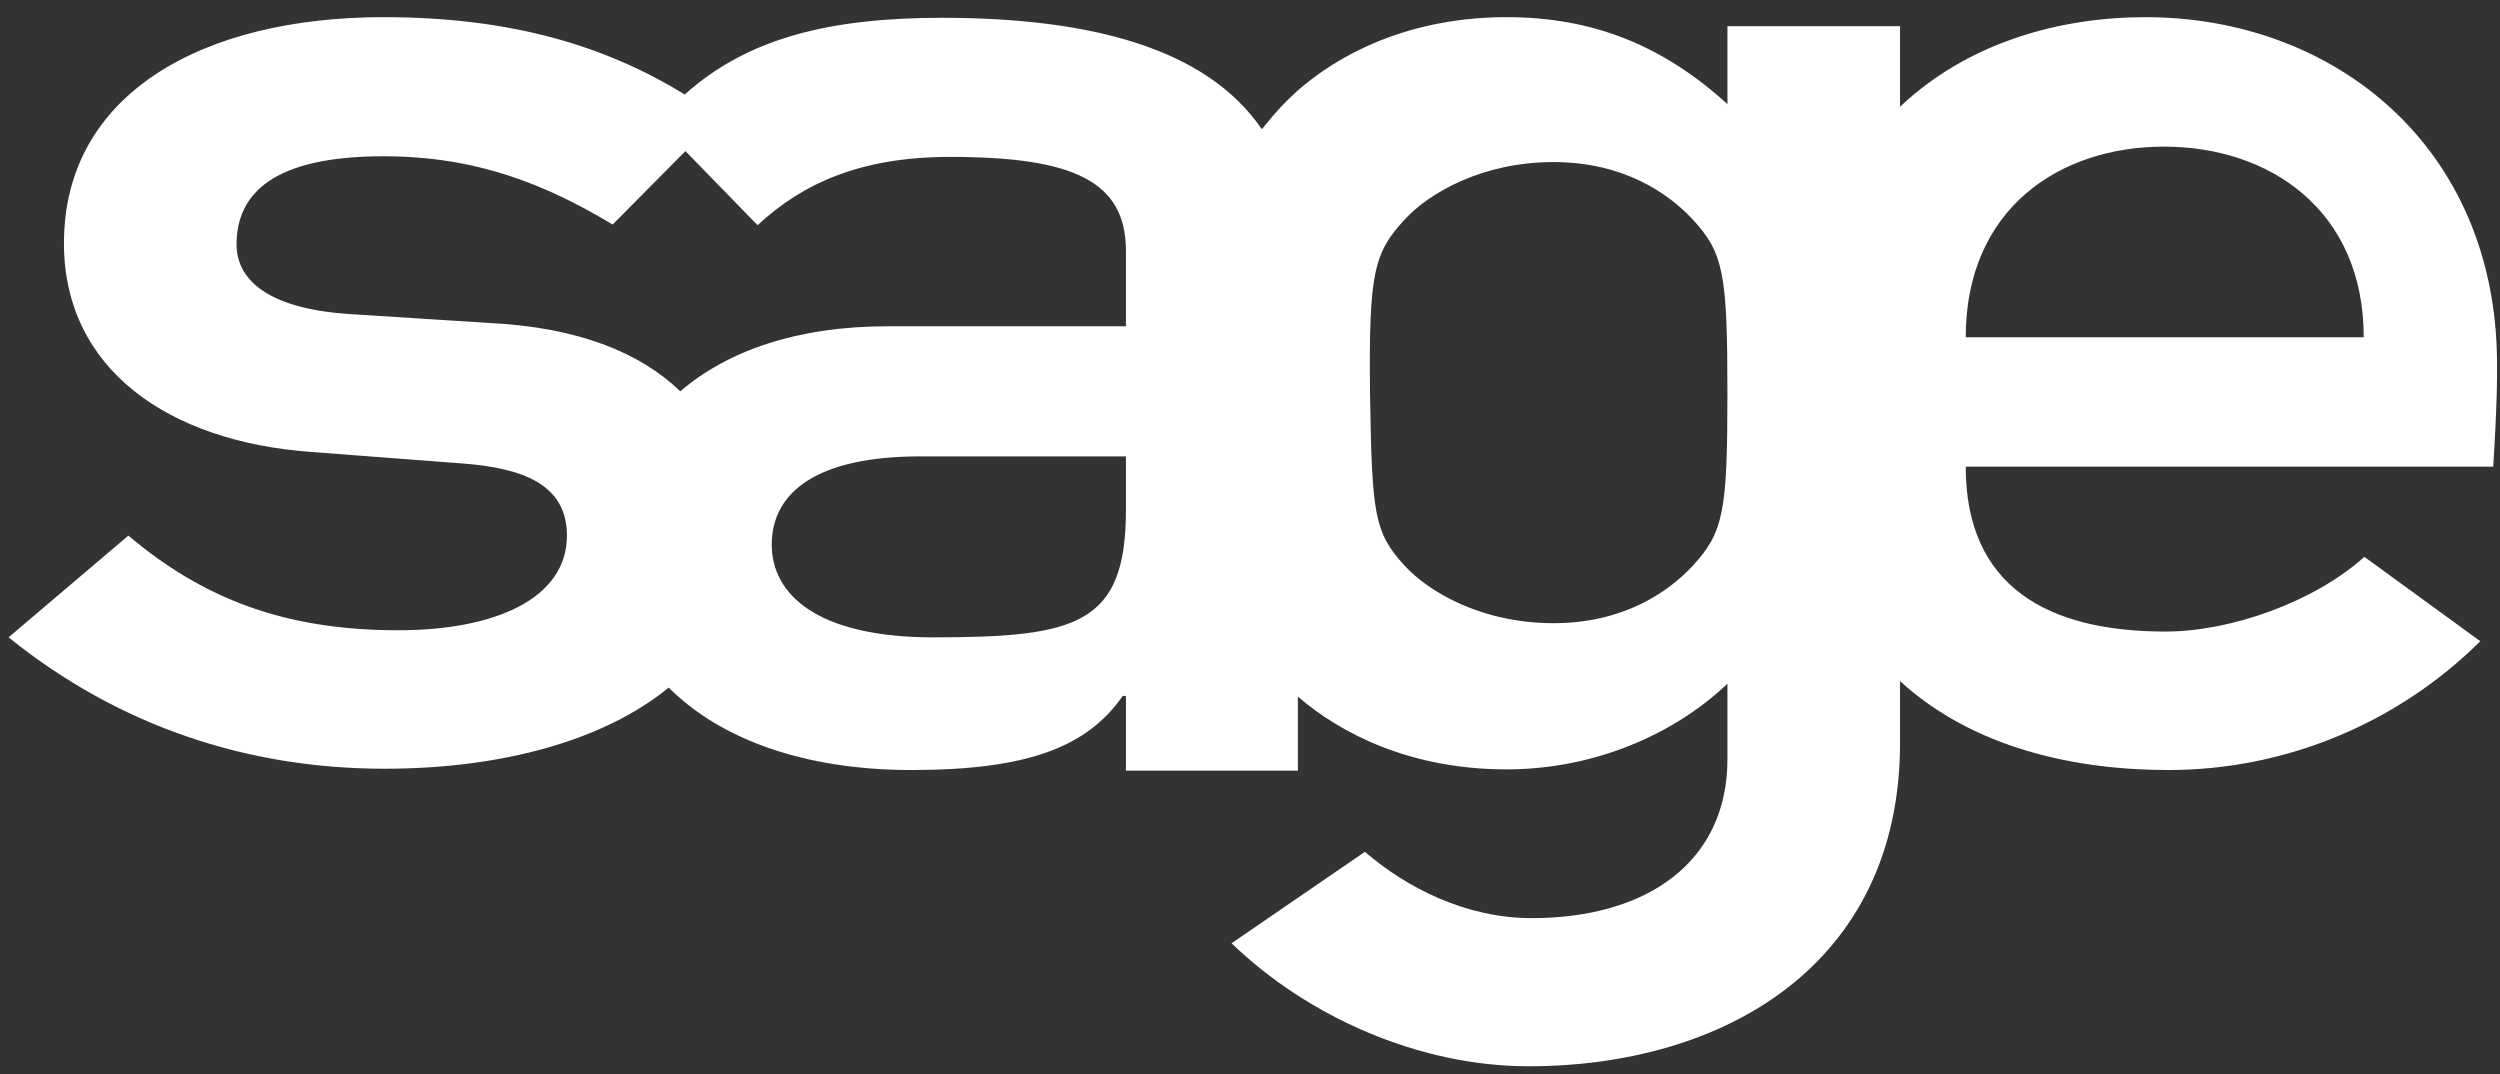 <?xml version="1.0" encoding="utf-8"?>
<!-- Generator: Adobe Illustrator 13.0.2, SVG Export Plug-In  -->
<!DOCTYPE svg PUBLIC "-//W3C//DTD SVG 1.1//EN" "http://www.w3.org/Graphics/SVG/1.1/DTD/svg11.dtd">
<svg version="1.1"
	 xmlns="http://www.w3.org/2000/svg" xmlns:xlink="http://www.w3.org/1999/xlink" xmlns:a="http://ns.adobe.com/AdobeSVGViewerExtensions/3.0/"
	 x="0px" y="0px" width="128px" height="55px" viewBox="-0.439 -0.879 128 55" enable-background="new -0.439 -0.879 128 55"
	 xml:space="preserve">
<rect x="-0.439" y="-0.879" width="128" height="55" fill="#333333" stroke="none"/>
<defs>
</defs>
<path fill-rule="evenodd" clip-rule="evenodd" fill="#fff" d="M57.209,25.225v-2.737H46.658c-5.177,0-7.584,1.781-7.584,4.518
	c0,2.539,2.308,4.748,8.276,4.748C54.703,31.753,57.209,31.094,57.209,25.225L57.209,25.225L57.209,25.225z M34.655,6.858
	l-3.726,3.759c-3.462-2.077-6.99-3.495-11.738-3.495c-5.639,0-7.518,1.913-7.518,4.517c0,1.649,1.352,3.265,5.771,3.562l7.254,0.461
	c4.484,0.231,7.65,1.517,9.694,3.495c2.374-2.044,5.935-3.331,10.617-3.331h12.2v-3.858c0-3.561-2.671-4.814-9.001-4.814
	c-4.583,0-7.551,1.352-9.859,3.496L34.655,6.858L34.655,6.858z M100.206,16.388h20.378c0-6.529-4.847-9.76-10.222-9.76
	S100.206,9.826,100.206,16.388L100.206,16.388L100.206,16.388z M69.706,19.257c0.099,6.166,0.198,7.122,1.78,8.836
	c1.253,1.353,3.957,2.935,7.617,2.935c3.561,0,5.869-1.583,7.122-2.935c1.583-1.714,1.78-2.77,1.78-8.836
	c0-6.133-0.197-7.188-1.78-8.903c-1.253-1.352-3.562-2.935-7.122-2.935c-3.66,0-6.364,1.583-7.617,2.935
	C69.904,12.068,69.64,13.058,69.706,19.257L69.706,19.257L69.706,19.257z M64.167,5.737c0.297-0.362,0.593-0.725,0.957-1.121
	C67.101,2.474,70.992,0,76.696,0c4.484,0,8.046,1.484,11.31,4.452v-3.99h8.837v4.122C100.338,1.286,105.021,0,109.406,0
	c9.661,0,17.97,6.628,18.003,17.707c0.033,1.912-0.197,5.309-0.197,5.309h-27.006c0,6.133,4.188,8.441,10.222,8.441
	c3.363,0,7.617-1.517,10.189-3.825l5.935,4.319c-4.319,4.287-10.09,6.595-15.959,6.595c-4.813,0-9.99-1.121-13.75-4.551v3.166
	c0,11.343-9.001,16.553-19.025,16.553c-5.605,0-11.31-2.539-15.201-6.298l6.826-4.682c2.143,1.846,5.177,3.396,8.54,3.396
	c5.902,0,10.023-2.869,10.023-8.145v-3.858c-2.736,2.605-6.825,4.386-11.31,4.386c-4.946,0-8.507-1.847-10.683-3.726v3.792h-8.804
	v-3.825h-0.165c-1.813,2.605-4.847,3.792-10.815,3.792c-5.573,0-9.826-1.616-12.431-4.221c-3.297,2.704-8.54,4.155-14.541,4.155
	c-7.089,0-13.651-2.209-19.257-6.727l6.133-5.209c3.792,3.198,7.947,4.847,13.816,4.847c5.012,0,8.639-1.649,8.639-4.847
	c0-2.671-2.341-3.462-5.342-3.693l-7.782-0.593C8.211,21.729,2.836,18.037,2.836,11.574C2.836,3.924,9.925,0,19.191,0
	c6.661,0,11.441,1.517,15.431,3.957c3.232-2.901,7.452-3.924,13.157-3.924C55.396,0.033,61.331,1.583,64.167,5.737L64.167,5.737z"/>
</svg>
